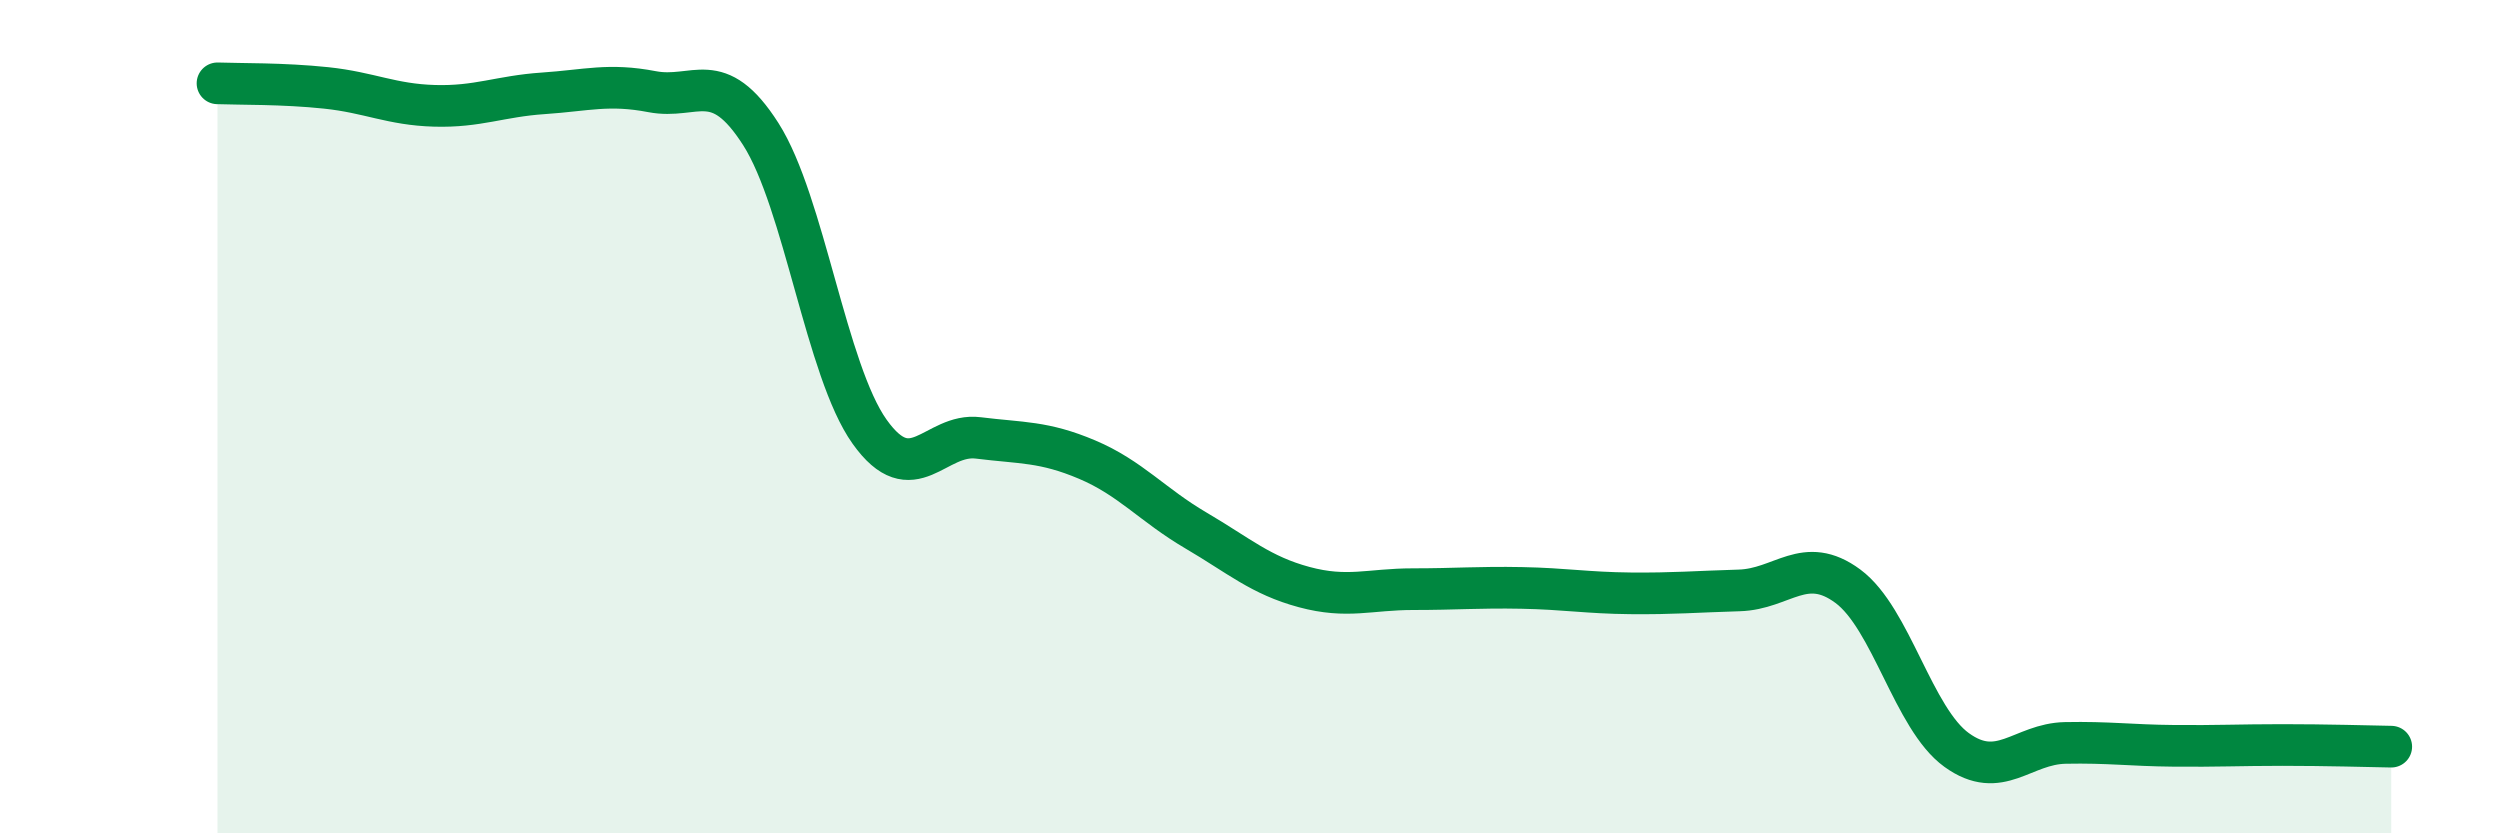 
    <svg width="60" height="20" viewBox="0 0 60 20" xmlns="http://www.w3.org/2000/svg">
      <path
        d="M 5.22,2 C 5.74,2.02 6.79,2 7.83,2.11 C 8.87,2.22 9.39,2.51 10.43,2.54 C 11.47,2.57 12,2.31 13.04,2.24 C 14.08,2.17 14.61,2 15.65,2.2 C 16.69,2.4 17.22,1.59 18.26,3.22 C 19.3,4.85 19.83,8.9 20.87,10.36 C 21.91,11.82 22.44,10.38 23.48,10.51 C 24.52,10.64 25.05,10.59 26.09,11.03 C 27.13,11.47 27.66,12.12 28.7,12.73 C 29.74,13.34 30.26,13.81 31.3,14.09 C 32.34,14.37 32.87,14.14 33.91,14.14 C 34.95,14.14 35.48,14.09 36.52,14.11 C 37.56,14.13 38.09,14.23 39.13,14.24 C 40.17,14.25 40.7,14.2 41.74,14.17 C 42.78,14.14 43.31,13.3 44.35,14.07 C 45.39,14.84 45.92,17.25 46.96,18 C 48,18.75 48.53,17.85 49.57,17.83 C 50.61,17.81 51.13,17.89 52.17,17.9 C 53.21,17.91 53.74,17.88 54.78,17.88 C 55.82,17.88 56.87,17.91 57.39,17.92L57.39 20L5.22 20Z"
        fill="#008740"
        opacity="0.1"
        stroke-linecap="round"
        stroke-linejoin="round"
      />
      <path
        d="M 5.22,2 C 5.74,2.02 6.79,2 7.83,2.11 C 8.87,2.22 9.39,2.51 10.43,2.54 C 11.47,2.57 12,2.31 13.04,2.24 C 14.08,2.17 14.61,2 15.65,2.2 C 16.69,2.4 17.22,1.59 18.26,3.22 C 19.3,4.85 19.83,8.9 20.87,10.36 C 21.91,11.82 22.44,10.38 23.48,10.51 C 24.52,10.64 25.05,10.59 26.09,11.03 C 27.13,11.47 27.66,12.12 28.7,12.73 C 29.74,13.34 30.26,13.81 31.3,14.09 C 32.34,14.37 32.87,14.14 33.91,14.14 C 34.95,14.14 35.48,14.09 36.52,14.11 C 37.56,14.13 38.09,14.23 39.13,14.24 C 40.17,14.25 40.7,14.2 41.74,14.17 C 42.78,14.14 43.31,13.3 44.35,14.07 C 45.39,14.84 45.92,17.25 46.96,18 C 48,18.75 48.53,17.85 49.57,17.83 C 50.61,17.81 51.13,17.89 52.17,17.9 C 53.21,17.91 53.74,17.88 54.78,17.88 C 55.82,17.88 56.87,17.91 57.39,17.92"
        stroke="#008740"
        stroke-width="1"
        fill="none"
        stroke-linecap="round"
        stroke-linejoin="round"
      />
    </svg>
  